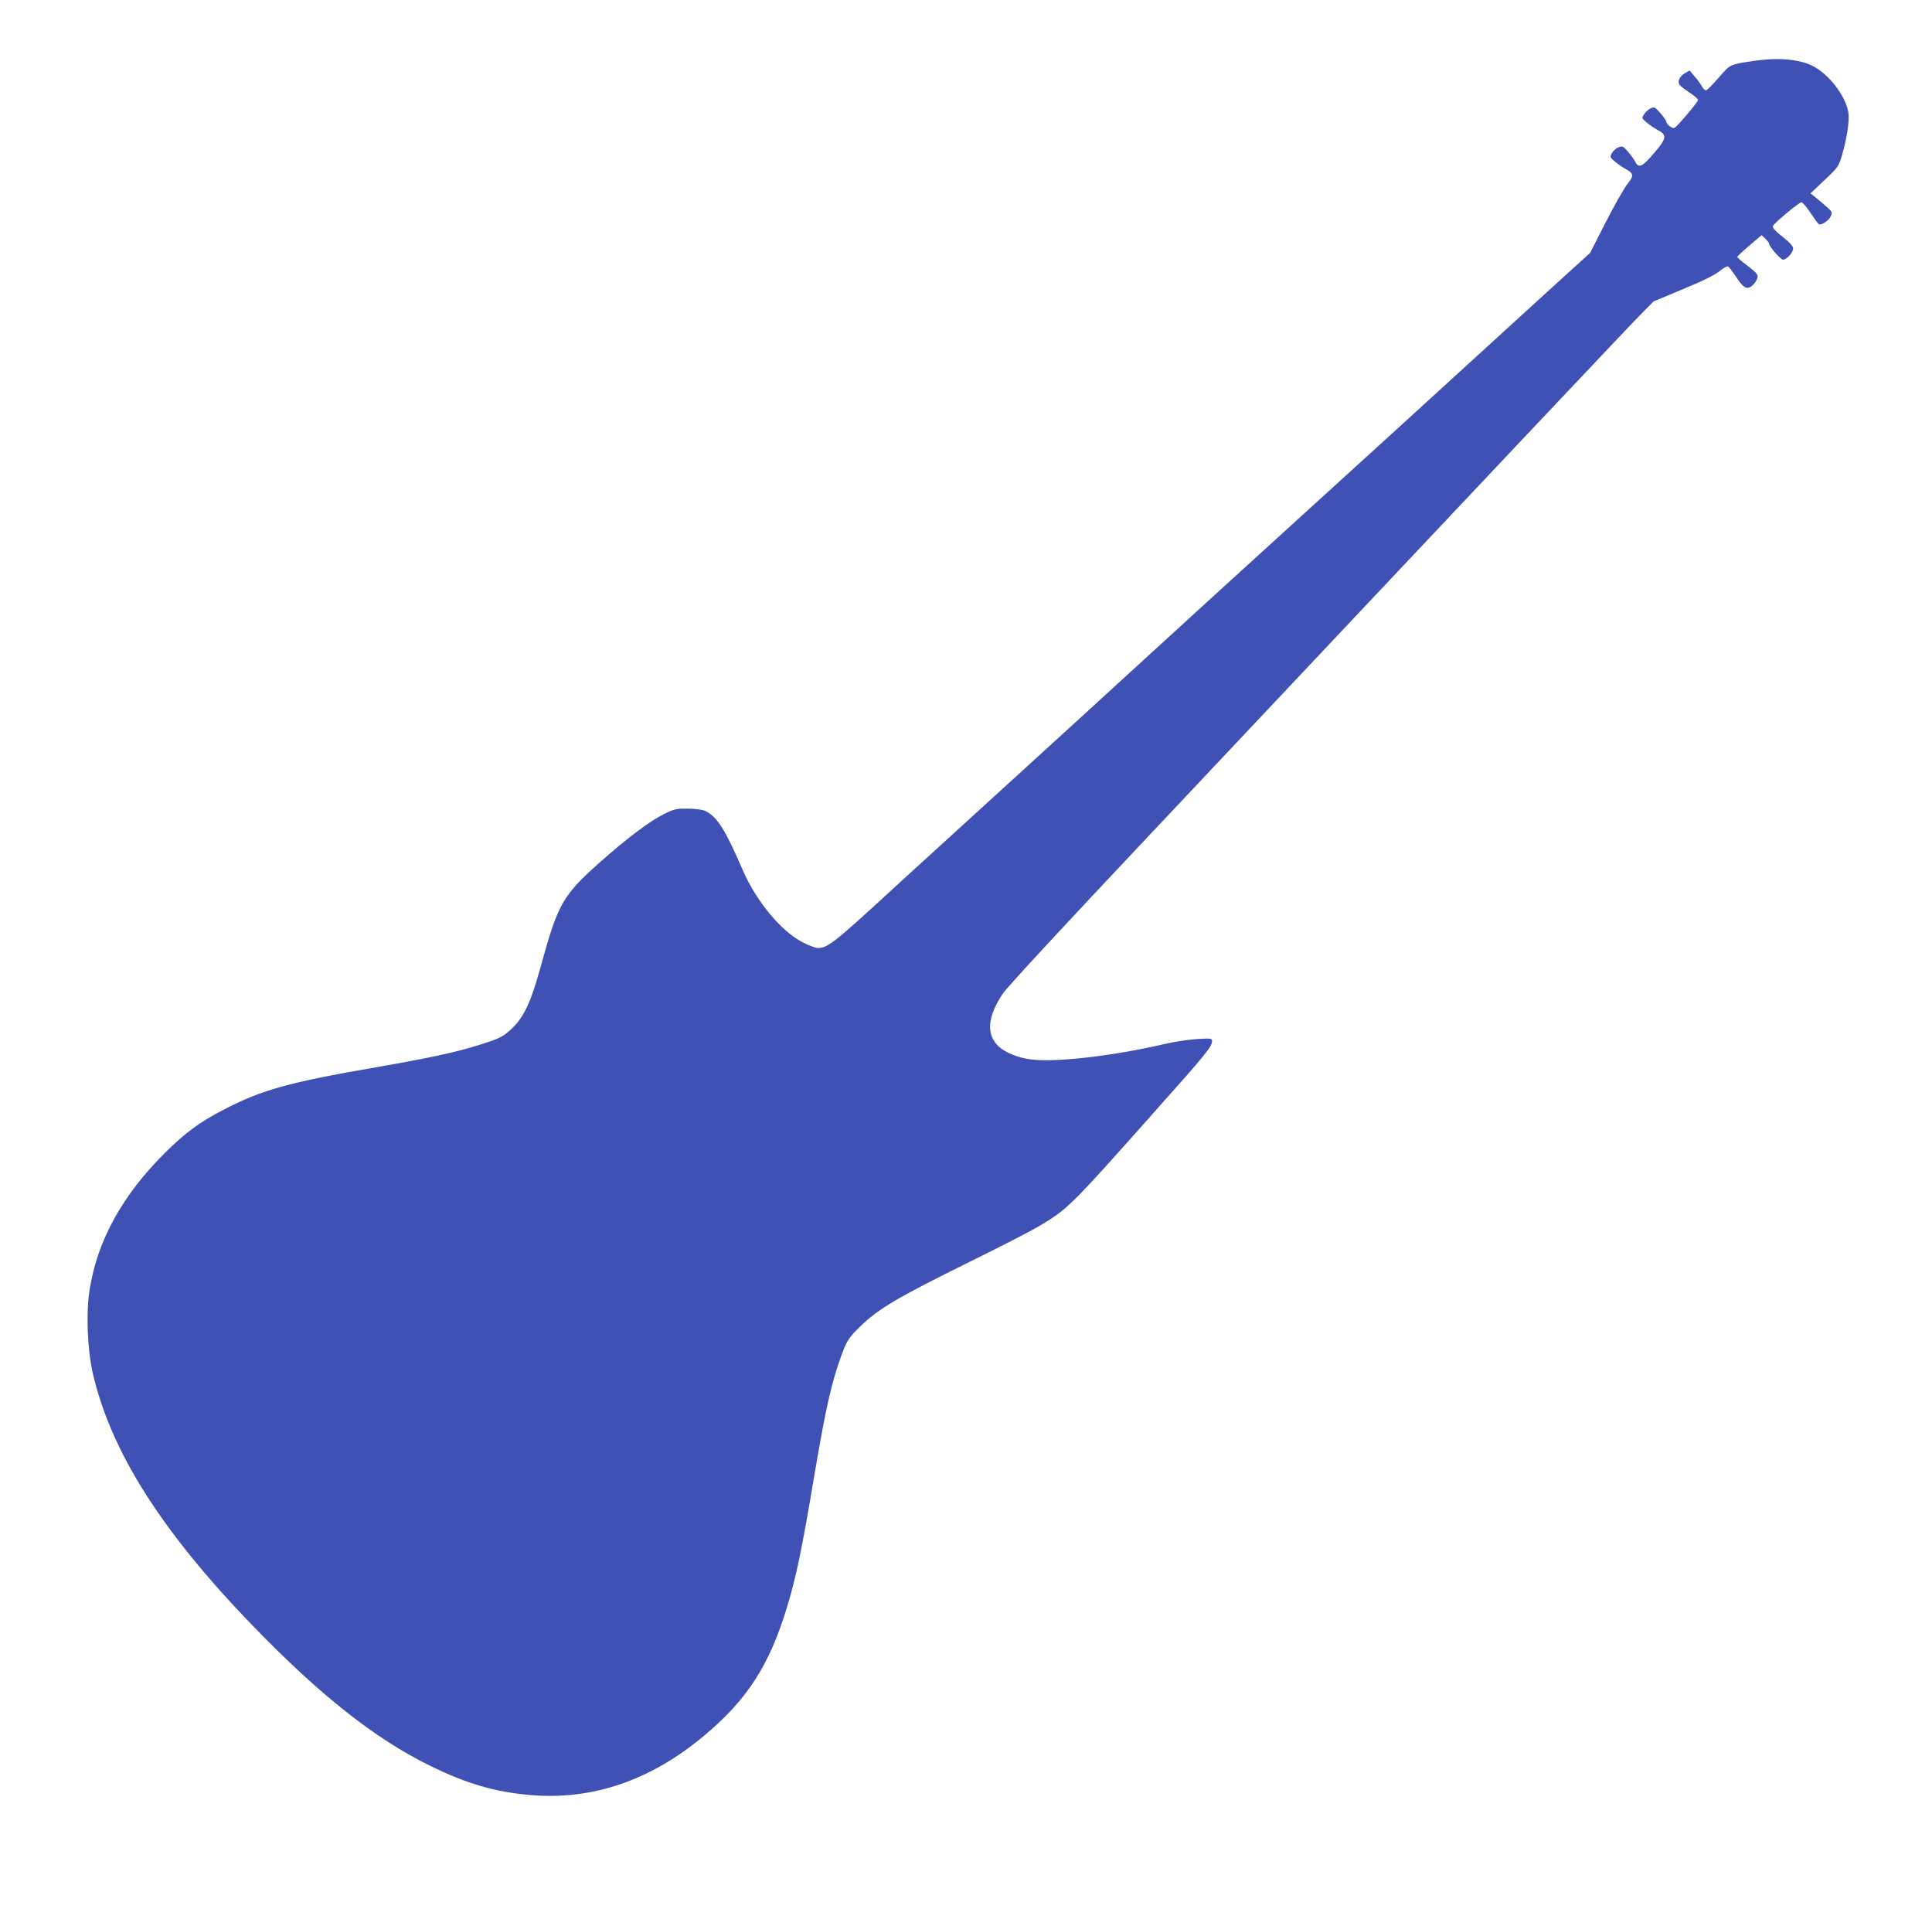 <?xml version="1.0" standalone="no"?>
<!DOCTYPE svg PUBLIC "-//W3C//DTD SVG 20010904//EN"
 "http://www.w3.org/TR/2001/REC-SVG-20010904/DTD/svg10.dtd">
<svg version="1.0" xmlns="http://www.w3.org/2000/svg"
 width="1280pt" height="1269pt" viewBox="0 0 1280 1269"
 preserveAspectRatio="xMidYMid meet">
<g transform="translate(0,1269) scale(0.1,-0.1)"
fill="#3f51b5" stroke="none">
<path d="M11615 12286 c-160 -25 -148 -20 -227 -109 -39 -45 -77 -83 -84 -85
-7 -2 -20 9 -28 25 -8 15 -30 46 -49 67 l-33 39 -33 -19 c-35 -21 -50 -57 -31
-79 6 -8 36 -30 66 -50 30 -20 54 -41 54 -47 0 -14 -140 -179 -157 -185 -15
-6 -53 24 -53 41 0 6 -18 31 -39 56 -36 41 -41 43 -64 33 -14 -7 -34 -24 -44
-39 -17 -27 -17 -27 17 -56 19 -16 52 -38 72 -49 64 -33 61 -55 -24 -154 -78
-92 -102 -102 -125 -55 -7 14 -28 43 -47 65 -31 36 -36 39 -62 30 -16 -6 -35
-23 -44 -38 -15 -27 -14 -29 20 -58 19 -16 51 -38 71 -49 53 -28 55 -45 12
-98 -21 -25 -85 -138 -143 -251 l-105 -206 -286 -260 c-157 -143 -591 -539
-964 -880 -374 -341 -705 -642 -736 -670 -64 -57 -933 -850 -1083 -988 -112
-103 -261 -239 -921 -841 -253 -230 -507 -462 -565 -515 -457 -421 -494 -450
-561 -451 -15 0 -59 16 -99 37 -143 71 -310 273 -400 481 -113 262 -167 349
-243 388 -18 10 -61 16 -115 17 -81 1 -92 -1 -162 -35 -95 -47 -248 -162 -430
-324 -242 -217 -273 -271 -384 -674 -70 -256 -116 -352 -205 -433 -52 -47 -75
-58 -209 -100 -148 -47 -324 -85 -680 -147 -579 -100 -759 -150 -1012 -282
-157 -81 -254 -153 -385 -283 -284 -282 -450 -582 -501 -908 -25 -152 -15
-394 20 -551 119 -519 455 -1050 1061 -1676 445 -460 810 -748 1170 -925 246
-121 429 -175 667 -196 411 -36 797 95 1153 393 286 239 433 467 550 854 60
199 96 369 180 869 76 448 112 609 179 795 35 96 52 123 123 191 125 121 244
191 725 429 200 98 406 204 458 235 194 115 209 130 760 750 355 398 390 442
390 478 0 19 -5 19 -97 14 -54 -3 -147 -17 -208 -31 -354 -82 -726 -125 -895
-104 -83 10 -170 45 -214 86 -84 79 -74 197 28 350 28 42 412 457 979 1058
2299 2441 3181 3375 3254 3448 l78 79 196 82 c132 54 211 94 242 119 25 21 51
35 56 31 6 -3 26 -30 46 -59 51 -77 70 -92 100 -78 13 6 31 25 40 42 19 38 17
42 -67 107 -32 24 -58 47 -58 51 0 4 36 38 81 76 l80 68 25 -23 c13 -12 24
-27 24 -32 0 -19 76 -106 93 -107 24 0 67 47 67 74 0 13 -19 36 -50 61 -72 57
-89 76 -83 89 8 19 173 156 188 156 7 0 34 -31 60 -70 25 -38 50 -72 55 -75
16 -10 66 23 79 52 12 26 11 29 -27 63 -21 19 -54 47 -73 62 l-34 27 93 88
c92 87 93 89 117 169 32 113 49 224 41 278 -17 110 -130 257 -240 311 -90 44
-232 55 -391 31z"/>
</g>
</svg>
